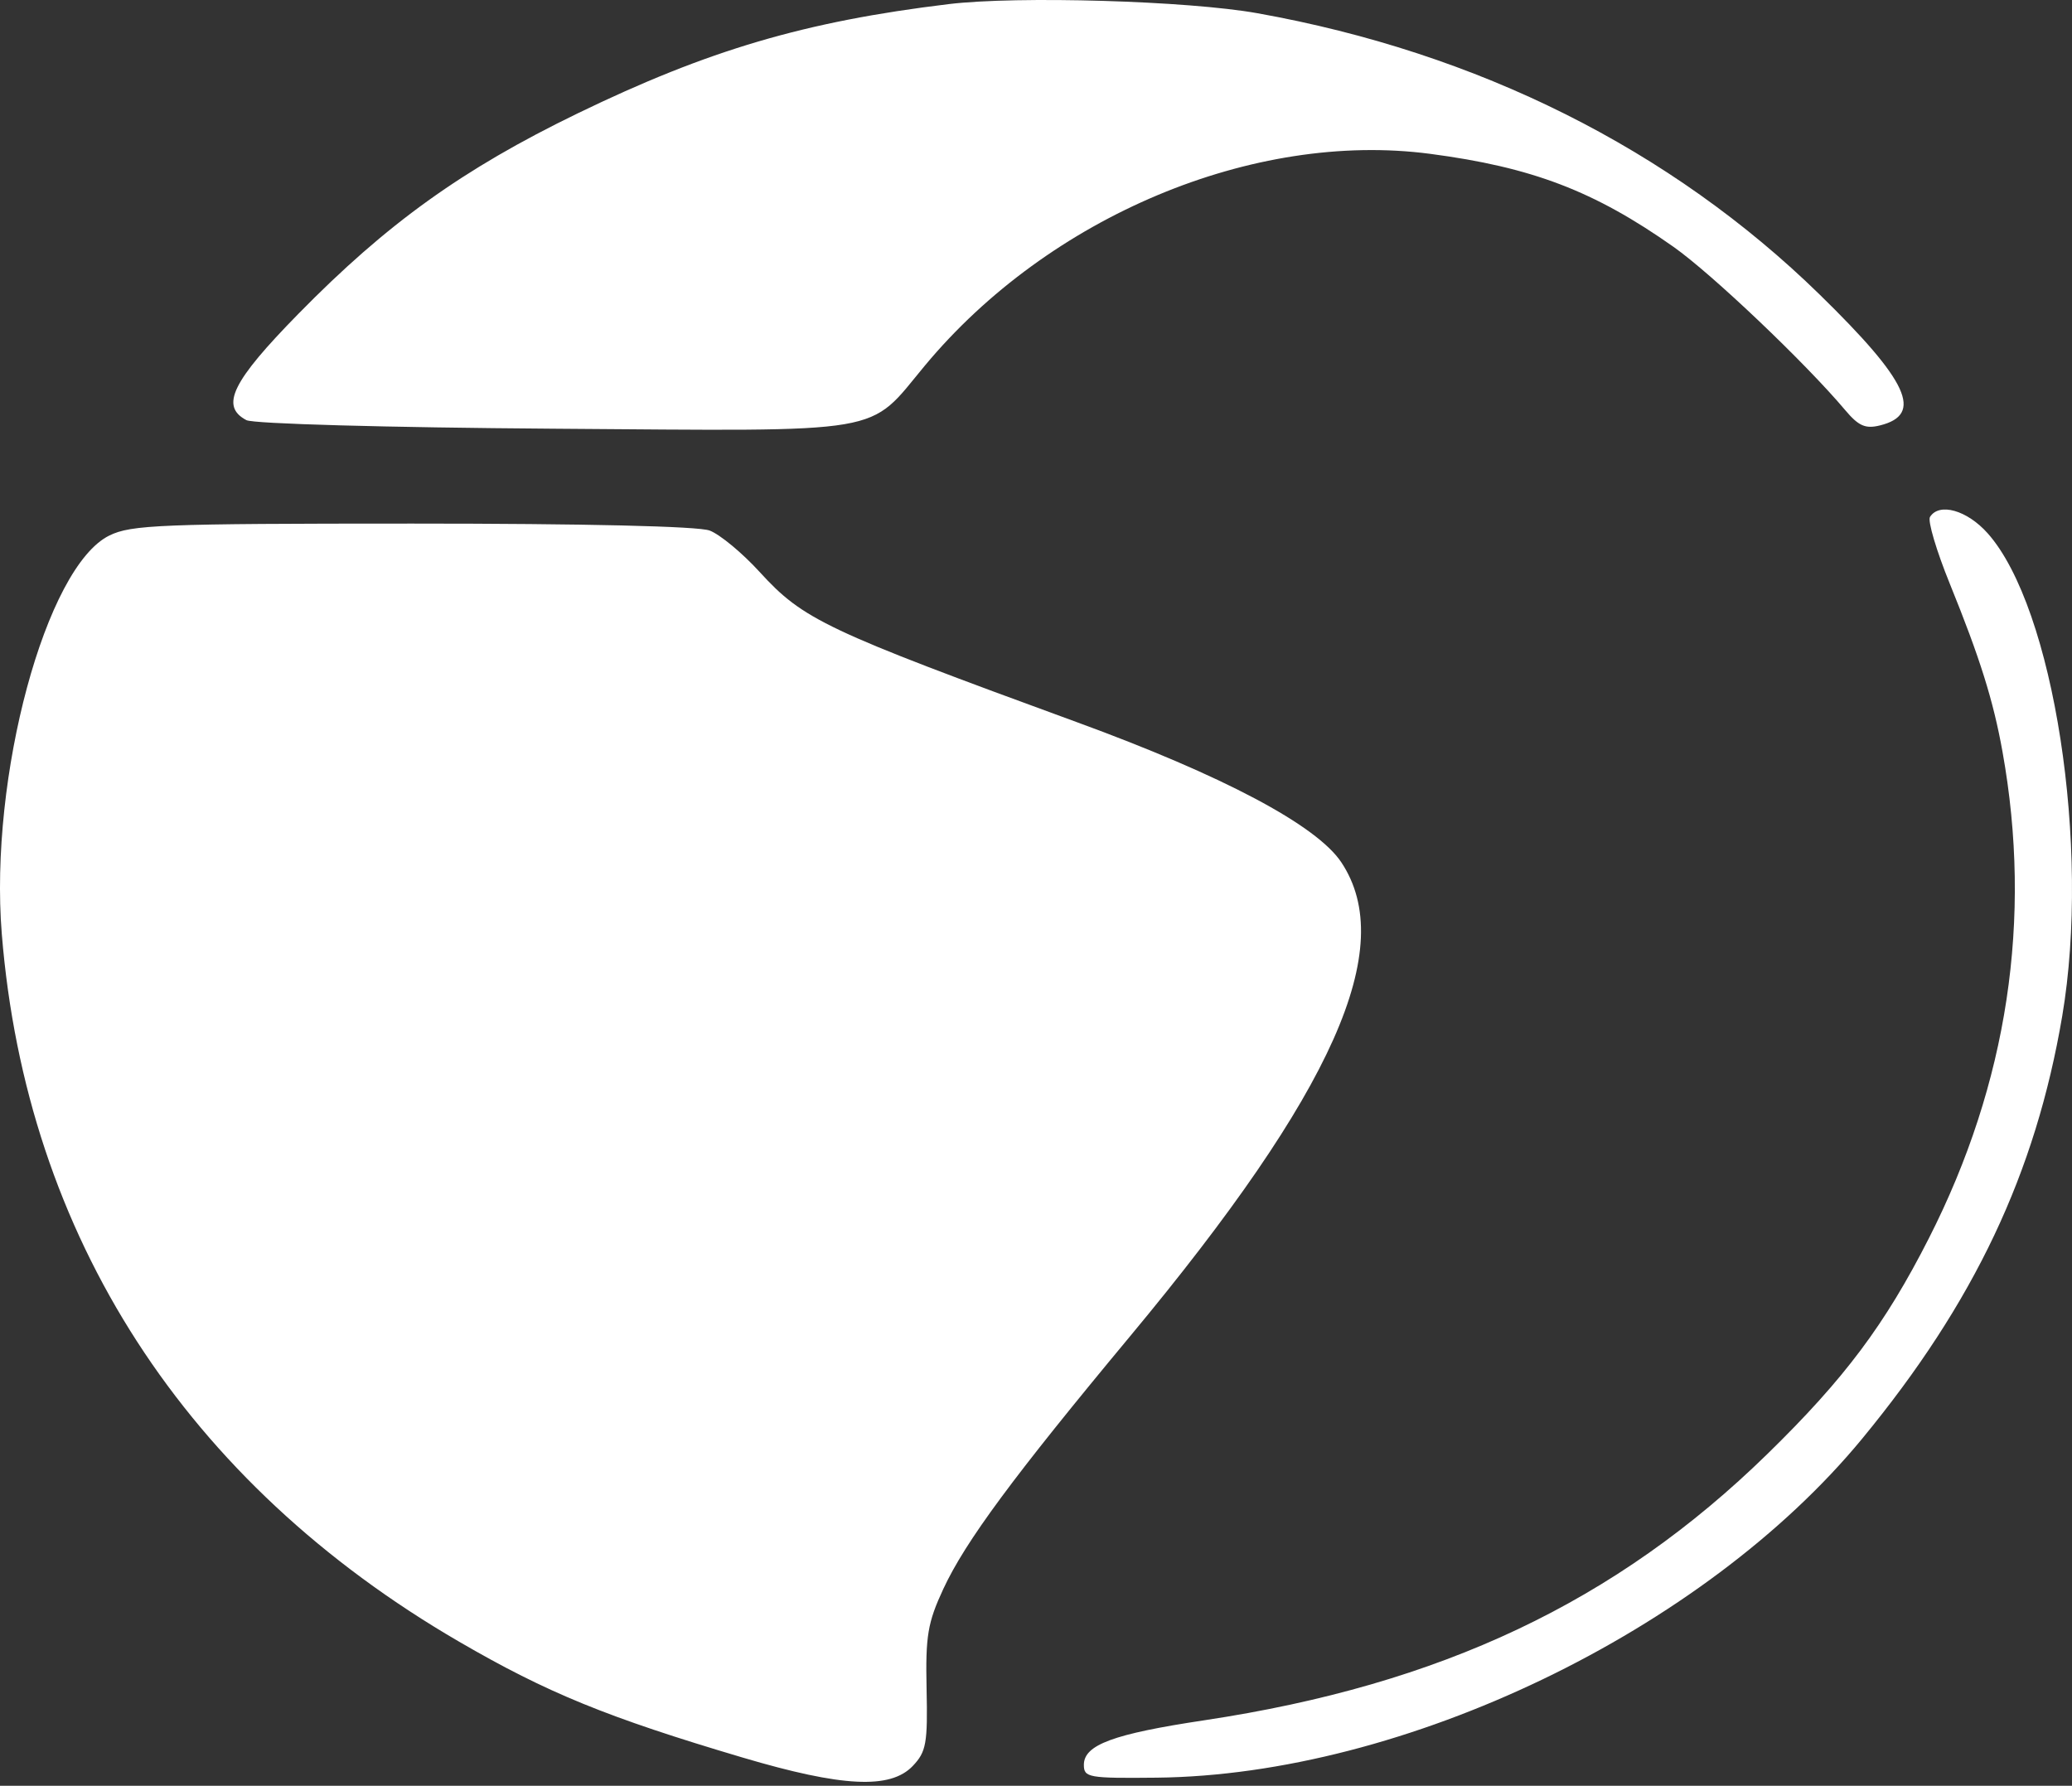 <?xml version="1.0" encoding="UTF-8"?> <svg xmlns="http://www.w3.org/2000/svg" width="420" height="362" viewBox="0 0 420 362" fill="none"><rect x="0" y="0" width="420" height="362" fill="#333333" stroke="none"/><path fill-rule="evenodd" clip-rule="evenodd" d="M192.285 0.834C163.209 4.352 143.553 10.145 117.061 22.996C93.769 34.298 78.429 45.313 60.468 63.632C47.012 77.357 44.58 82.336 49.947 85.167C51.358 85.912 78.27 86.662 112.251 86.903C180.759 87.39 175.72 88.247 187.475 74.113C212.634 43.861 254.072 26.485 289.861 31.18C310.551 33.895 323.156 38.709 339.216 50.033C346.986 55.51 365.952 73.547 374.016 83.123C376.733 86.355 378.123 86.968 381.063 86.24C389.957 84.038 386.853 77.291 368.835 59.695C338.66 30.229 299.577 10.673 254.879 2.681C240.783 0.16 206.261 -0.859 192.285 0.834ZM391.212 104.793C390.717 105.582 392.523 111.663 395.223 118.308C401.345 133.384 404.045 141.985 405.914 152.391C412.002 186.266 406.956 219.606 390.998 250.993C382.086 268.524 373.908 279.45 358.259 294.732C327.549 324.727 292.087 341.499 244.139 348.714C225.653 351.492 219.703 353.693 219.703 357.75C219.703 360.333 220.621 360.495 234.466 360.351C284.559 359.827 345.344 330.621 377.451 291.655C400.194 264.047 412.616 237.81 418.017 205.978C423.821 171.759 416.316 123.161 402.903 108.099C398.73 103.413 393.077 101.815 391.212 104.793ZM22.153 108.562C9.292 114.896 -2.208 157.509 0.362 189.306C5.315 250.574 37.625 300.576 93.087 332.8C110.911 343.16 123.106 348.142 150.537 356.275C170.729 362.262 180.479 362.744 185.021 357.976C187.753 355.107 188.06 353.401 187.821 342.366C187.588 331.626 188.04 328.926 191.21 322.099C195.669 312.498 205.375 299.366 229.069 270.875C270.4 221.175 283.369 192.076 271.889 174.801C266.892 167.283 247.917 157.226 218.296 146.396C167.299 127.748 162.811 125.623 153.984 115.945C150.479 112.101 145.917 108.322 143.845 107.546C141.514 106.671 118.533 106.135 83.576 106.136C32.6 106.137 26.594 106.374 22.153 108.562Z" fill="white"></path></svg> 